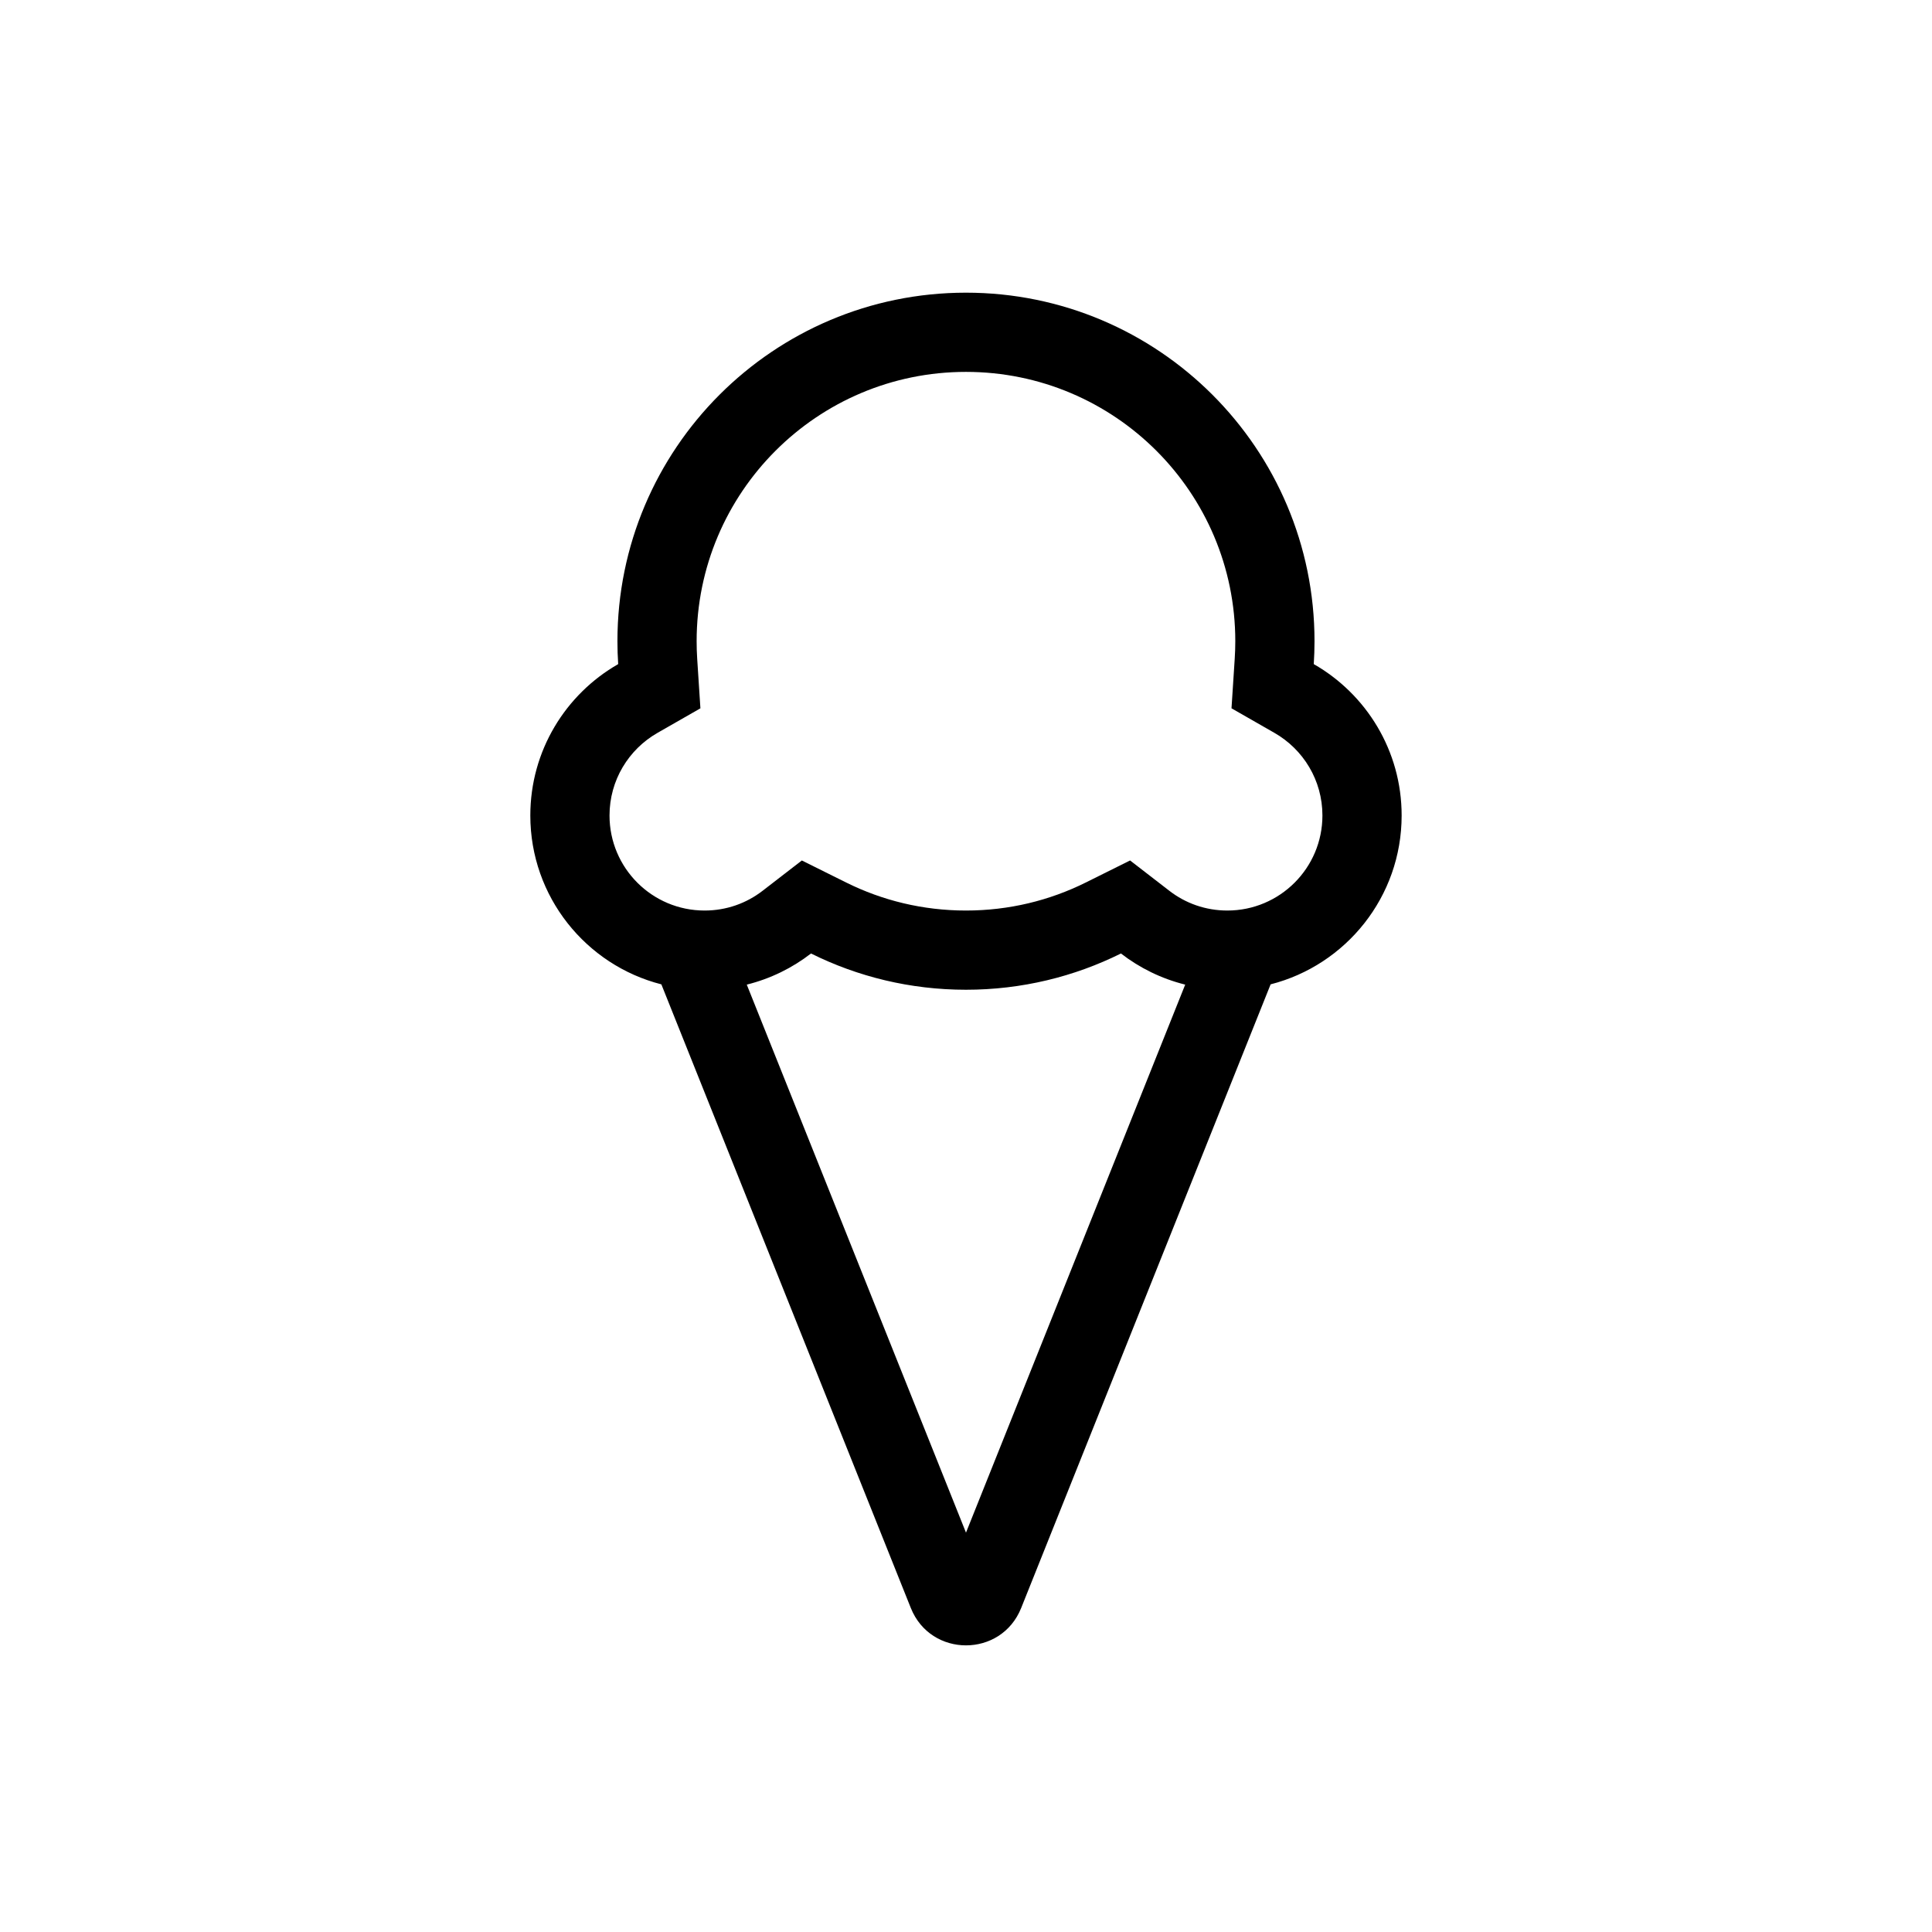 <?xml version="1.0" encoding="UTF-8"?>
<!-- Uploaded to: ICON Repo, www.iconrepo.com, Generator: ICON Repo Mixer Tools -->
<svg fill="#000000" width="800px" height="800px" version="1.1" viewBox="144 144 512 512" xmlns="http://www.w3.org/2000/svg">
 <path d="m453.89 380.07-10.406-8.039-11.77 5.856c-9.535 4.738-20.285 7.414-31.723 7.414s-22.191-2.676-31.723-7.414l-11.77-5.852-10.406 8.035c-4.254 3.289-9.559 5.231-15.371 5.231-13.914 0-25.191-11.277-25.191-25.188 0-9.34 5.074-17.523 12.715-21.895l11.371-6.504-0.848-13.078c-0.102-1.555-0.152-3.125-0.152-4.711 0-39.418 31.957-71.371 71.375-71.371 39.418 0 71.375 31.953 71.375 71.371 0 1.586-0.055 3.156-0.156 4.711l-0.848 13.074 11.375 6.508c7.644 4.371 12.719 12.555 12.719 21.895 0 13.91-11.277 25.188-25.191 25.188-5.816 0-11.117-1.941-15.375-5.231zm-53.898 26.223c-14.754 0-28.695-3.457-41.066-9.609-4.969 3.84-10.742 6.688-17.023 8.25l58.094 145.23 58.094-145.23c-6.285-1.562-12.059-4.41-17.031-8.25-12.371 6.148-26.316 9.609-41.066 9.609zm80.734-1.43c19.961-5.098 34.723-23.199 34.723-44.75 0-17.176-9.379-32.16-23.289-40.117 0.129-2.008 0.199-4.031 0.199-6.07 0-51.012-41.355-92.363-92.367-92.363-51.012 0-92.367 41.352-92.367 92.363 0 2.039 0.066 4.066 0.199 6.07-13.91 7.957-23.285 22.941-23.285 40.117 0 21.551 14.762 39.656 34.727 44.75l66.113 165.28c5.277 13.195 23.957 13.195 29.238 0z" fill-rule="evenodd"/>
</svg>